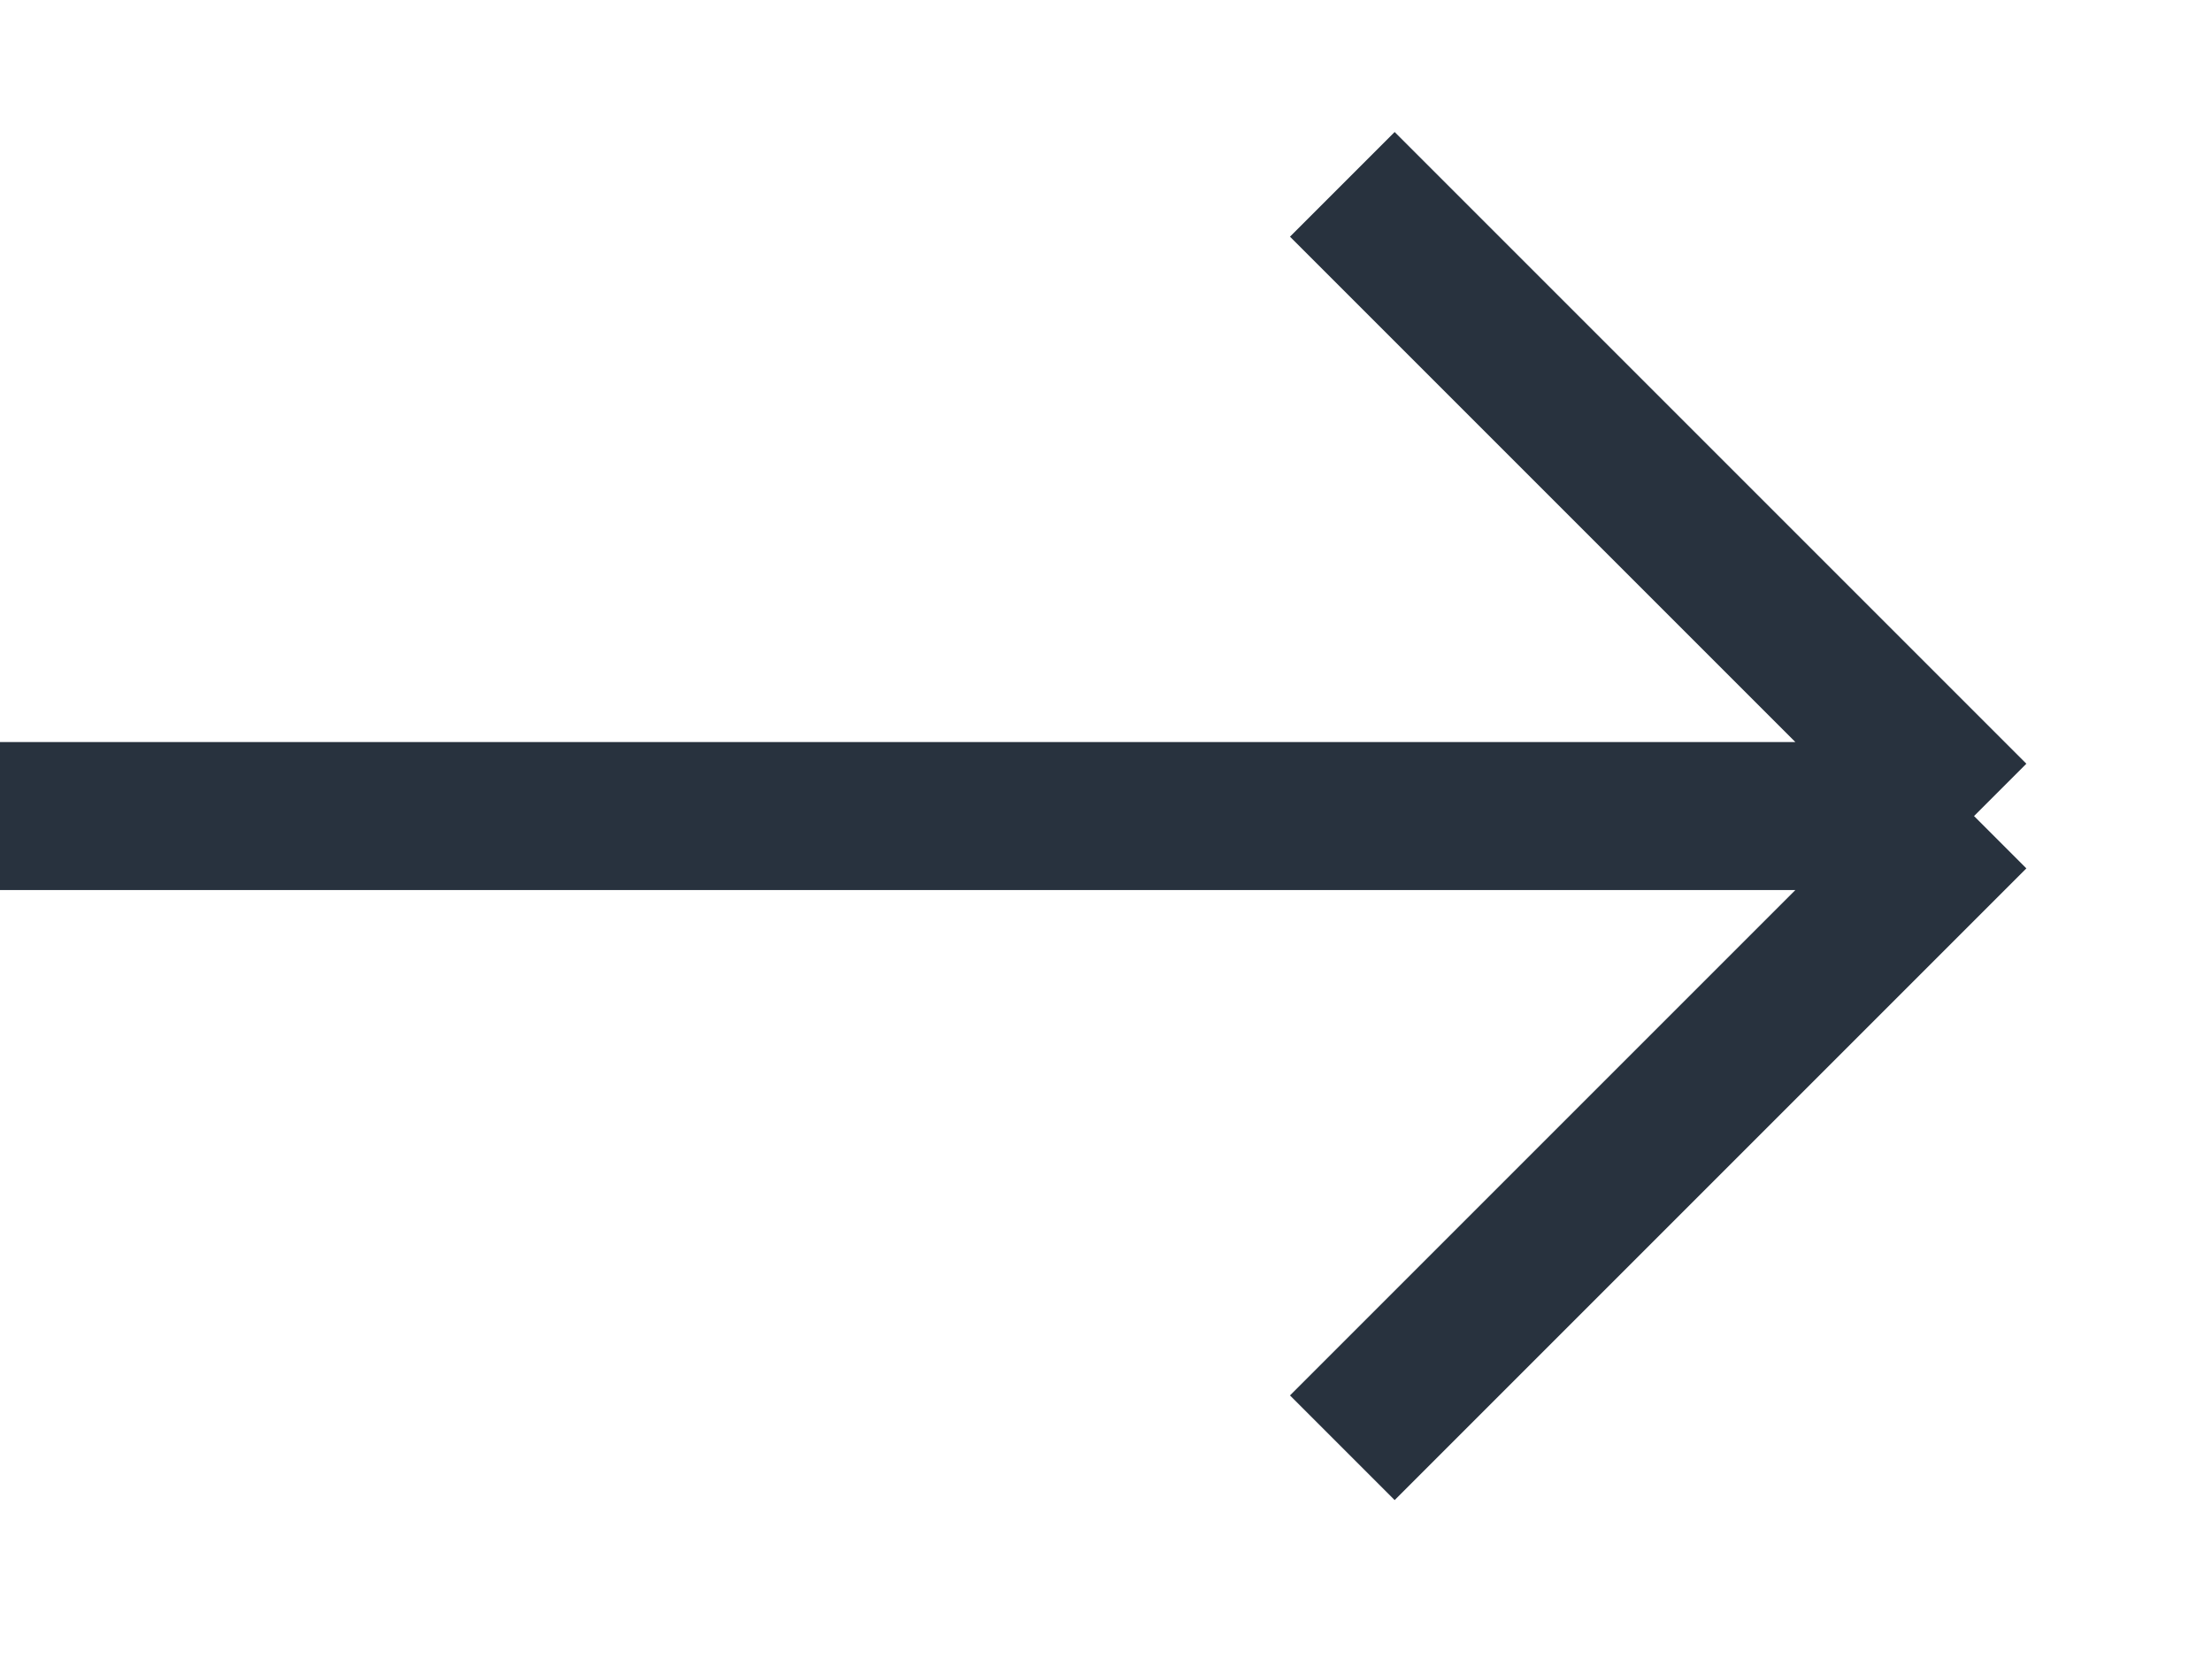 <?xml version="1.0" encoding="utf-8"?>
<svg xmlns="http://www.w3.org/2000/svg" fill="none" height="100%" overflow="visible" preserveAspectRatio="none" style="display: block;" viewBox="0 0 12 9" width="100%">
<path d="M10.709 4.427L7.282 1M10.709 4.427L7.282 7.854M10.709 4.427H0" id="Vector" stroke="#28323E" stroke-width="0.803"/>
</svg>